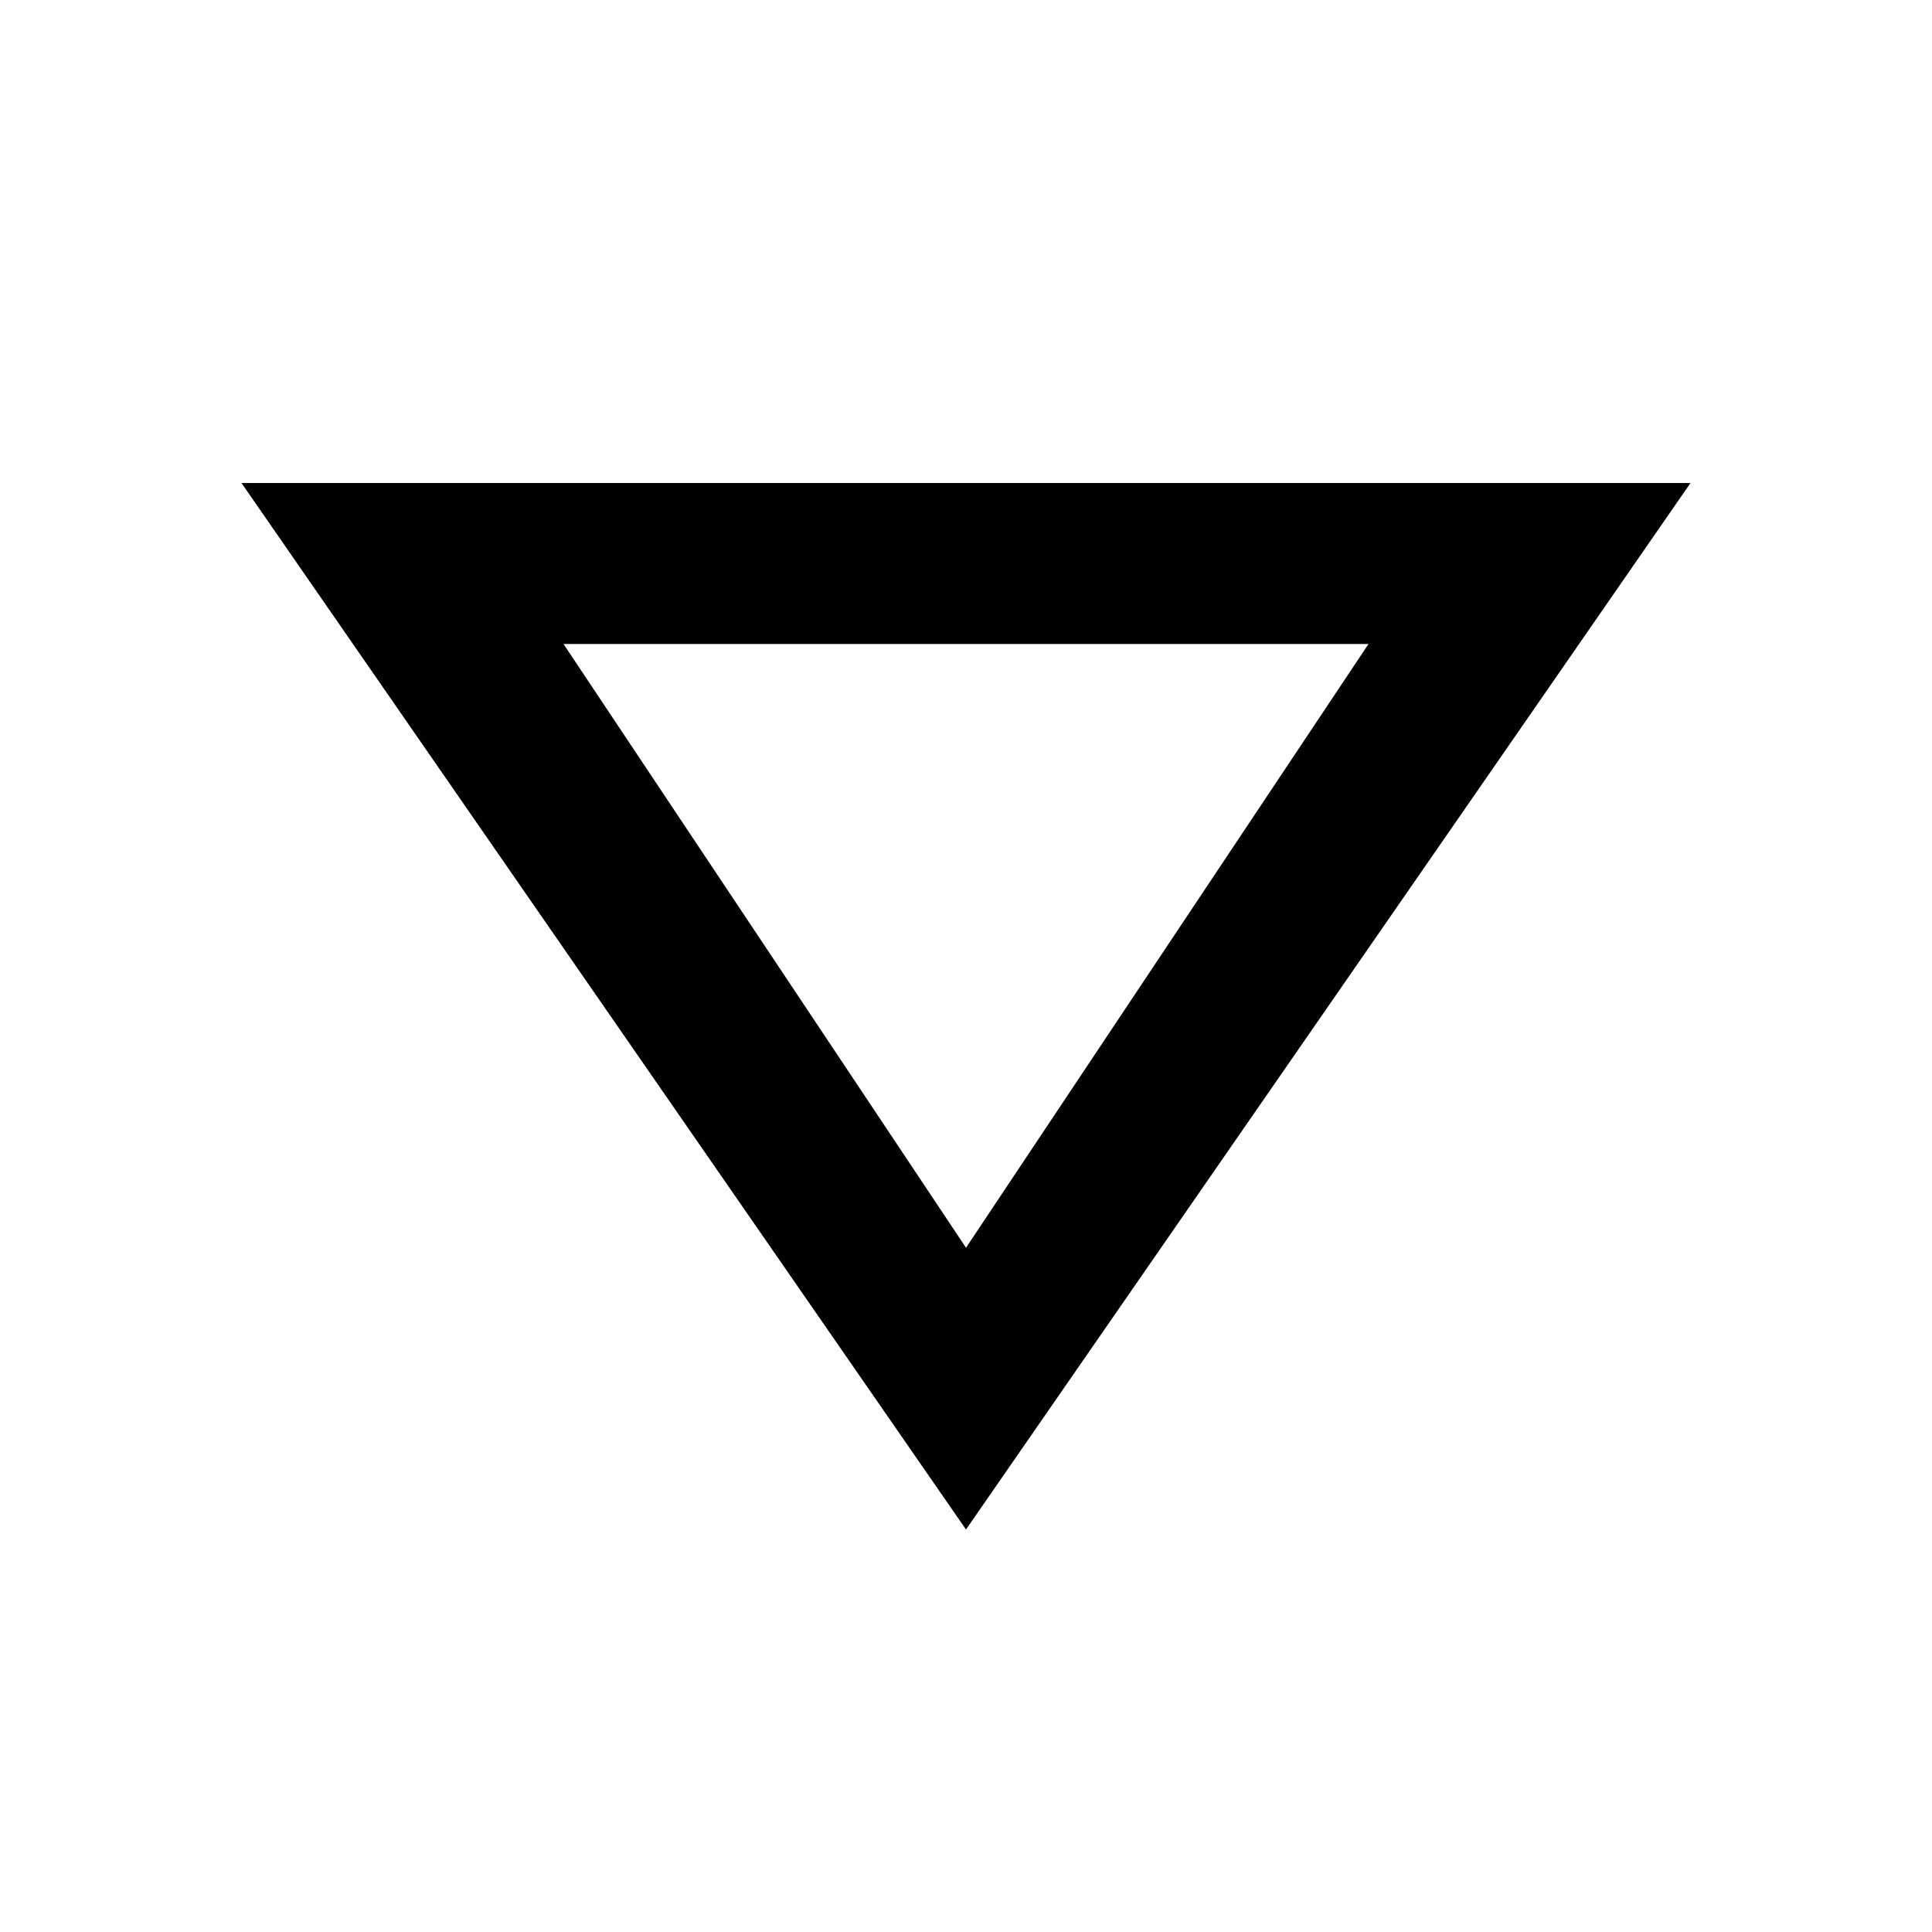 <?xml version="1.0" encoding="utf-8"?>
<svg fill="#000000" height="800px" width="800px" version="1.1" id="Layer_3" xmlns="http://www.w3.org/2000/svg" xmlns:xlink="http://www.w3.org/1999/xlink" 
	 viewBox="0 0 24 24" xml:space="preserve">
<path d="M12,19L3,6h18L12,19z M17,8H7l5,7.5L17,8z"/>
</svg>